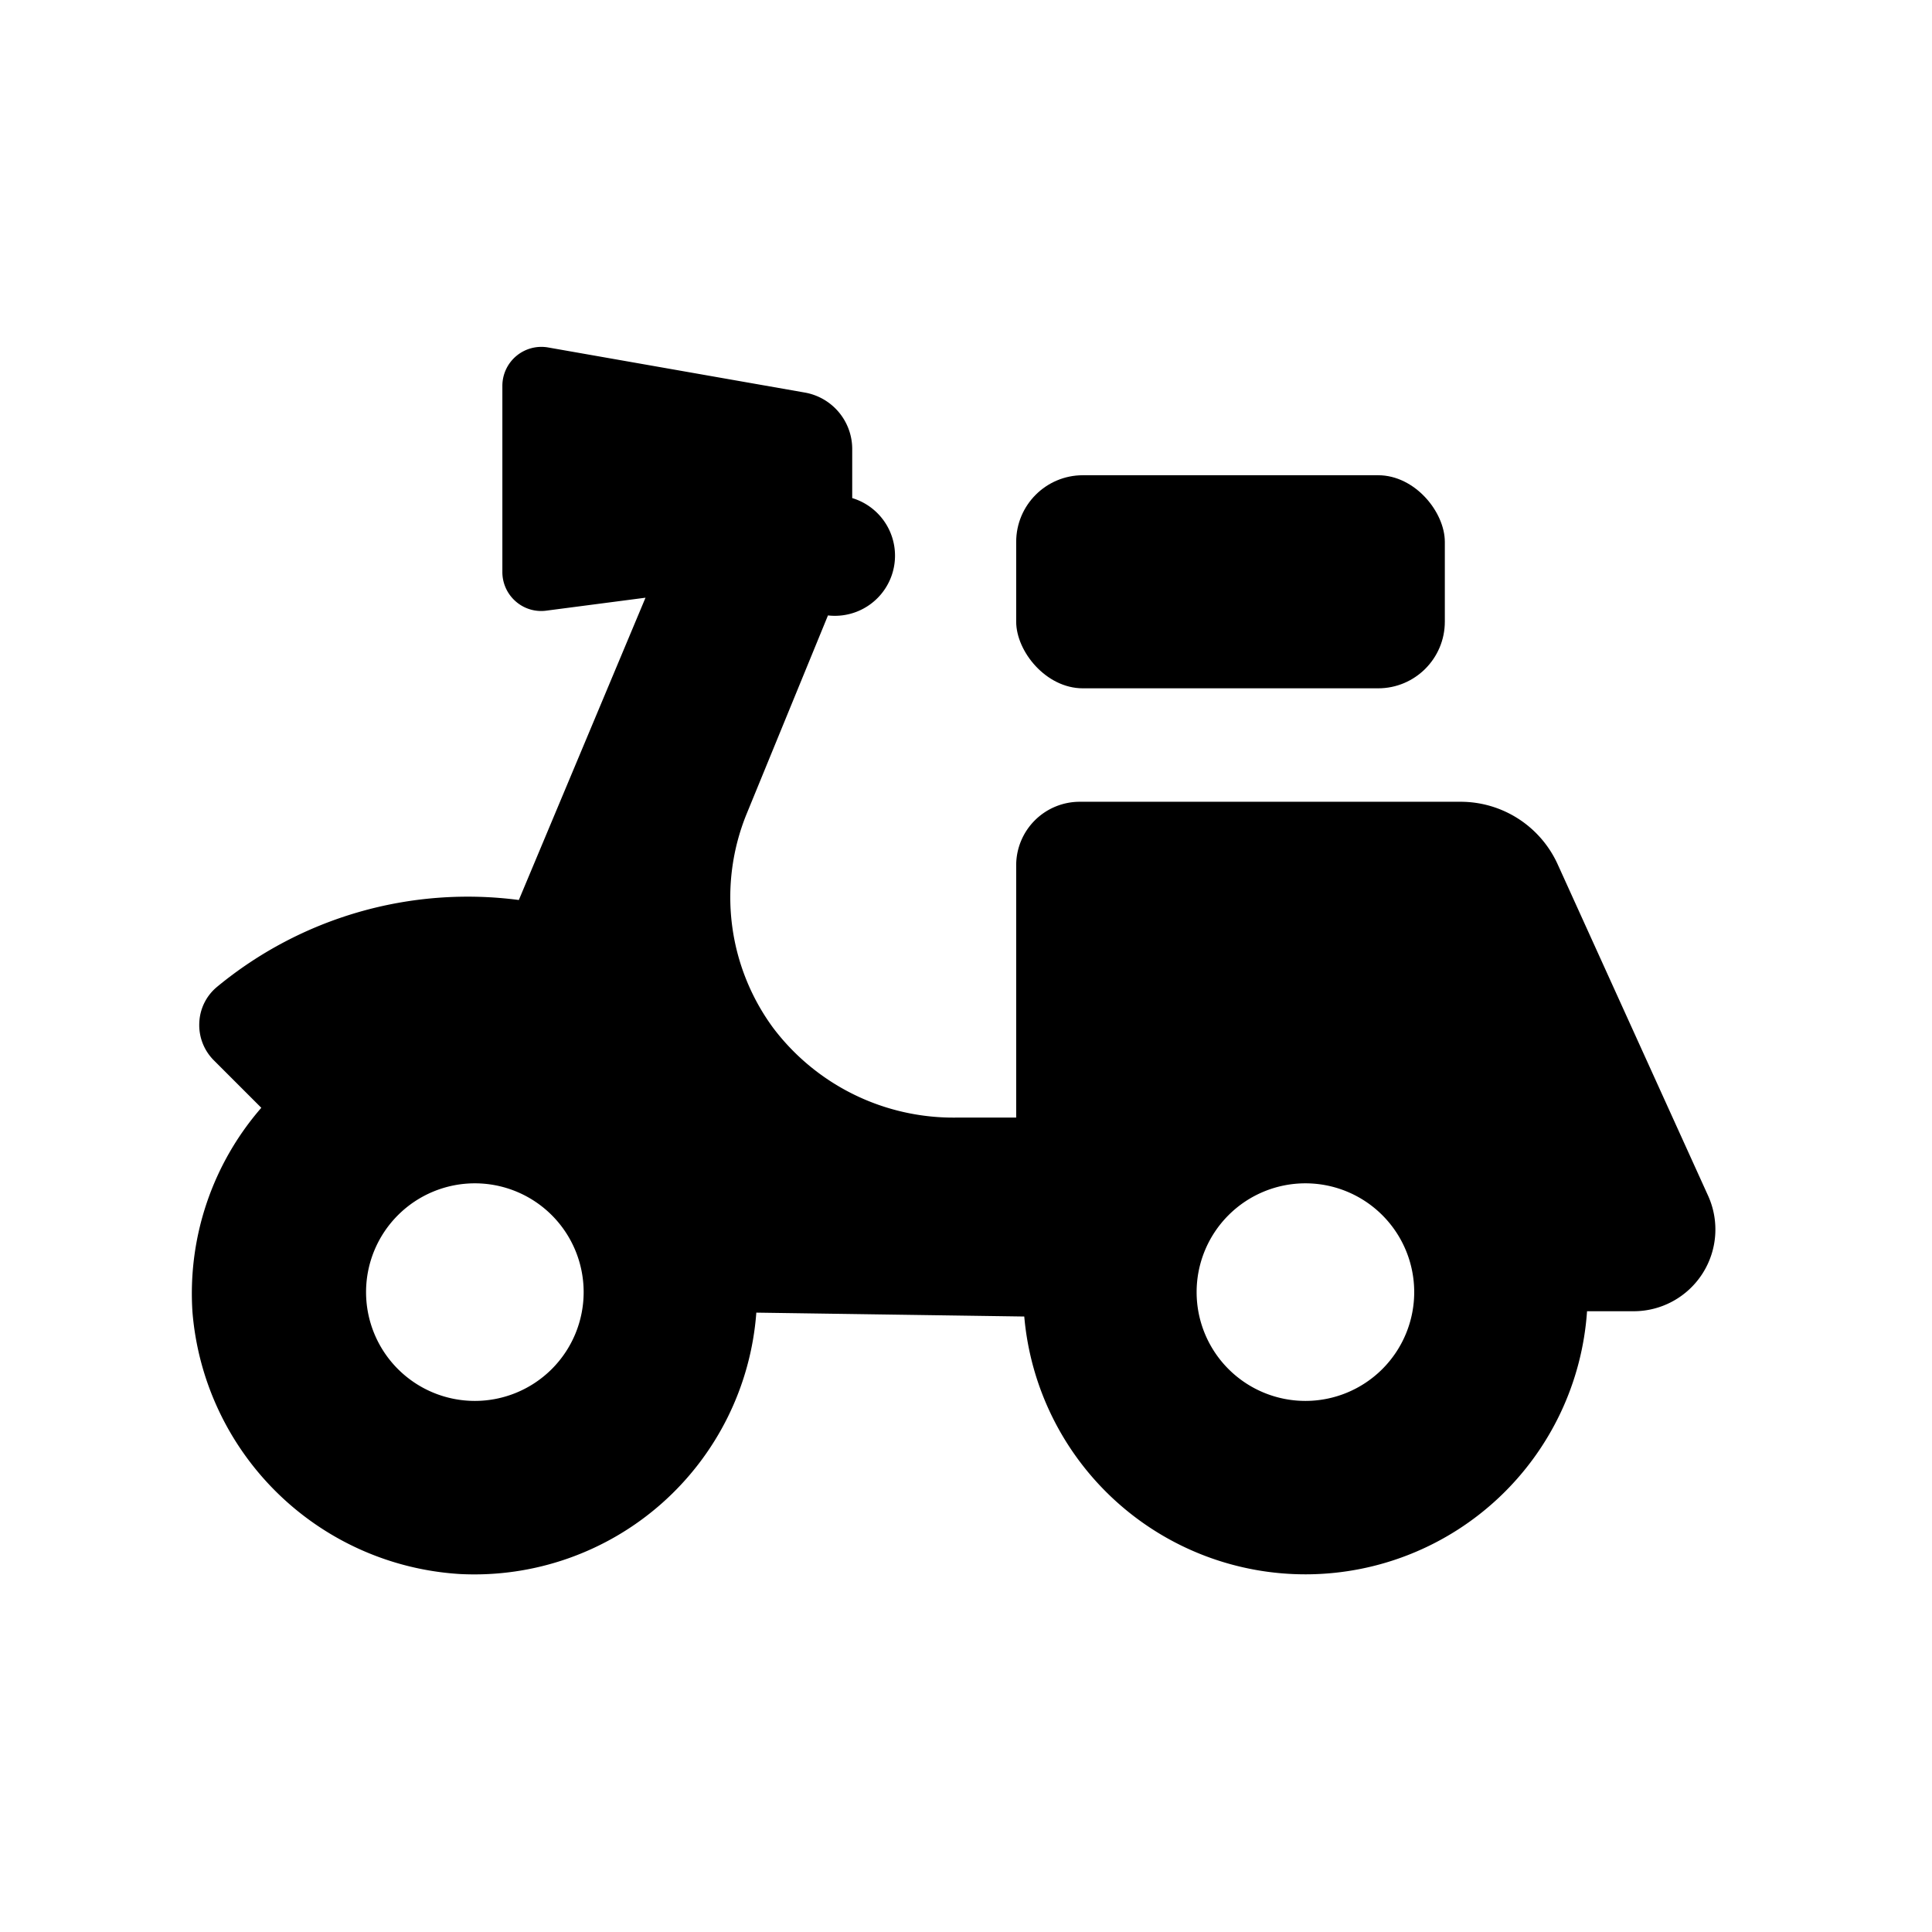 <svg xmlns="http://www.w3.org/2000/svg" version="1.1" xmlns:xlink="http://www.w3.org/1999/xlink" xmlns:svgjs="http://svgjs.dev/svgjs" width="128" height="128" viewBox="0 0 128 128"><g transform="matrix(0.805,0,0,0.805,11.661,22.589)"><svg viewBox="0 0 60 48" data-background-color="#ffffff" preserveAspectRatio="xMidYMid meet" height="102" width="128" xmlns="http://www.w3.org/2000/svg" xmlns:xlink="http://www.w3.org/1999/xlink"><g id="tight-bounds" transform="matrix(1,0,0,1,0.496,0.229)"><svg viewBox="0 0 59.007 47.543" height="47.543" width="59.007"><g><svg viewBox="0 0 59.007 47.543" height="47.543" width="59.007"><g><svg viewBox="0 0 59.007 47.543" height="47.543" width="59.007"><g><svg viewBox="0 0 59.007 47.543" height="47.543" width="59.007"><g id="textblocktransform"><svg viewBox="0 0 59.007 47.543" height="47.543" width="59.007" id="textblock"><g><svg viewBox="0 0 59.007 47.543" height="47.543" width="59.007"><g><svg viewBox="0 0 59.007 47.543" height="47.543" width="59.007"><g><svg xmlns="http://www.w3.org/2000/svg" data-name="Layer 1" viewBox="0.961 10.511 98.028 78.982" x="0" y="0" height="47.543" width="59.007" class="icon-icon-0" data-fill-palette-color="accent" id="icon-0"><rect x="54" y="18.77" width="27.58" height="13.71" rx="4.29" ry="4.29" fill="#000000" data-fill-palette-color="accent"></rect><path d="M88.83 43.78A6.86 6.86 0 0 0 82.6 39.78H58.08A4.09 4.09 0 0 0 54 43.85V60.1H50.17A14.53 14.53 0 0 1 38.35 54.31 14.19 14.19 0 0 1 36.64 40.6L41.89 27.79A3.87 3.87 0 0 0 43.45 20.24V17.09A3.69 3.69 0 0 0 40.4 13.45L23.89 10.55A2.51 2.51 0 0 0 20.94 13V25A2.5 2.5 0 0 0 21.79 26.88 2.48 2.48 0 0 0 23.79 27.48L30.15 26.65 22 46.1A25.32 25.32 0 0 0 2.58 51.69 3.15 3.15 0 0 0 1.44 54 3.2 3.2 0 0 0 2.37 56.41L5.43 59.47A18.2 18.2 0 0 0 1 72.61 18.39 18.39 0 0 0 18.23 89.47 18.19 18.19 0 0 0 37.28 72.65L54.52 72.9A18.16 18.16 0 0 0 90.73 72.56H93.73A5.26 5.26 0 0 0 98.52 65.13ZM19.17 78.33A7 7 0 1 1 26.17 71.33 7 7 0 0 1 19.17 78.33M72.61 78.33A7 7 0 1 1 79.61 71.33 7 7 0 0 1 72.61 78.33" fill="#000000" data-fill-palette-color="accent"></path></svg></g></svg></g></svg></g></svg></g></svg></g><g></g></svg></g></svg></g><defs></defs></svg><rect width="59.007" height="47.543" fill="none" stroke="none" visibility="hidden"></rect></g></svg></g></svg>